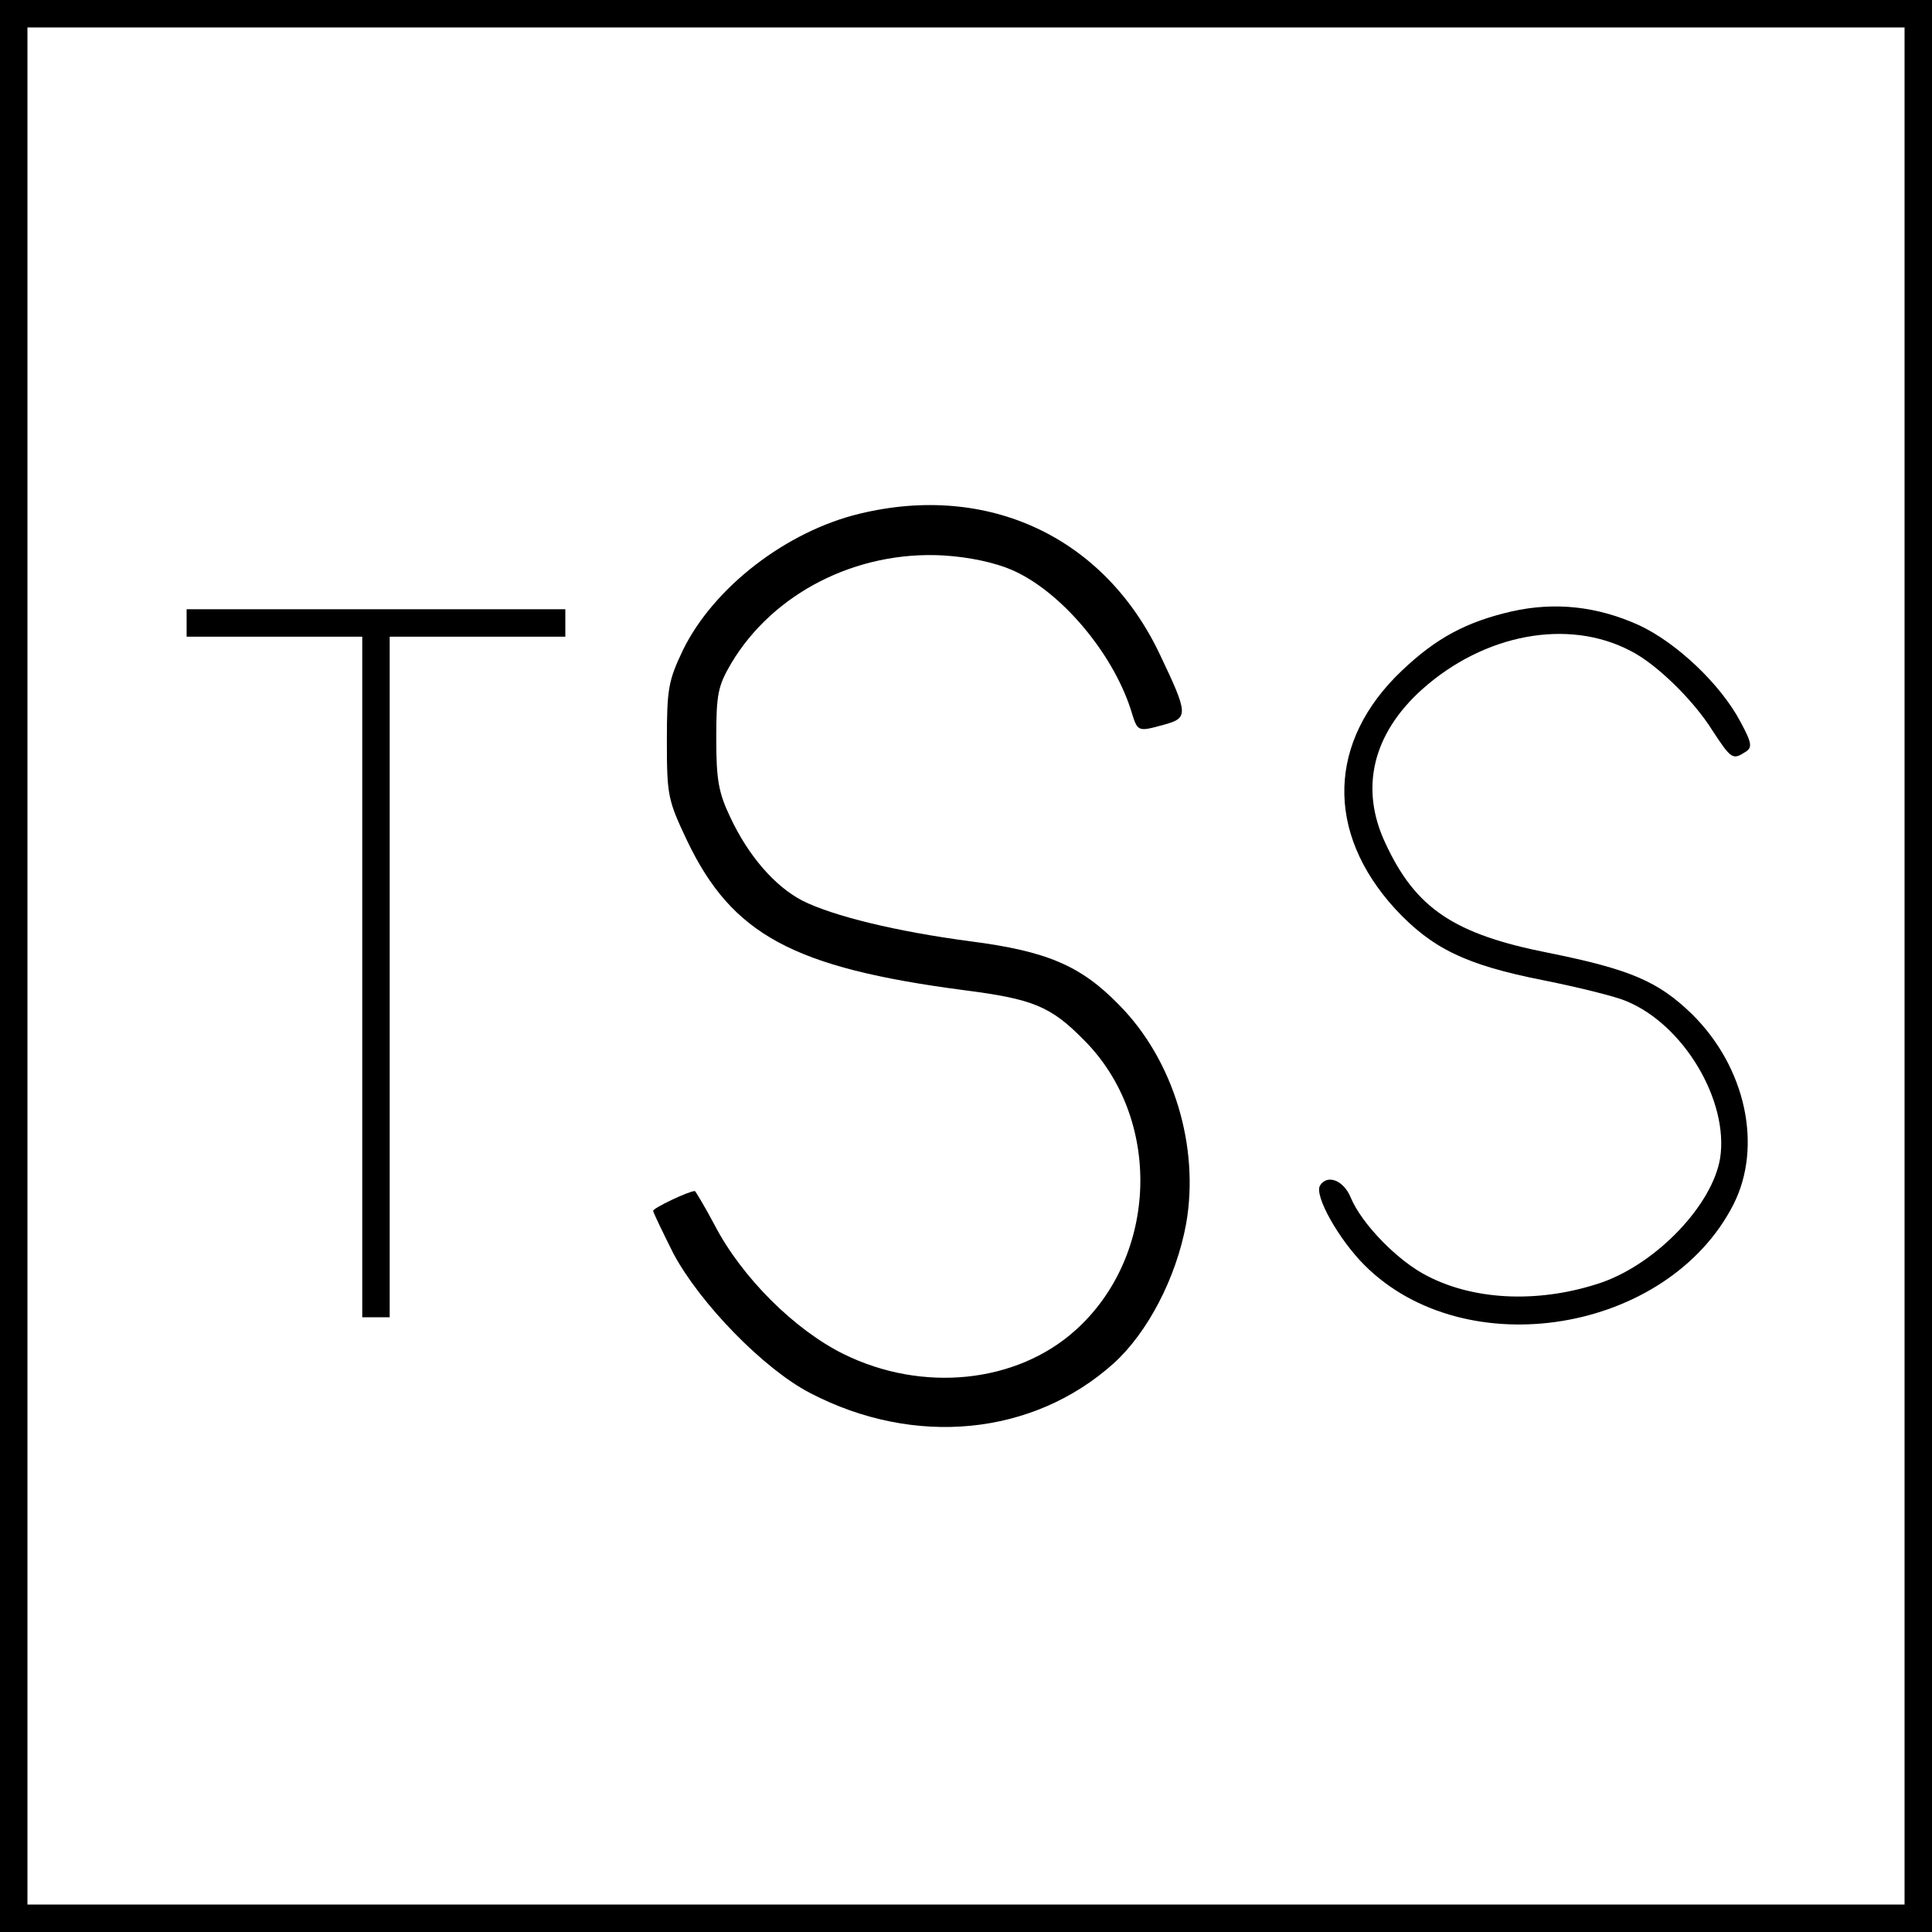 <?xml version="1.0" standalone="no"?>
<!DOCTYPE svg PUBLIC "-//W3C//DTD SVG 20010904//EN"
 "http://www.w3.org/TR/2001/REC-SVG-20010904/DTD/svg10.dtd">
<svg version="1.0" xmlns="http://www.w3.org/2000/svg"
 width="352pt" height="352pt" viewBox="0 0 352 352"
 preserveAspectRatio="xMidYMid meet">
<g transform="translate(0,352) scale(0.1,-0.1)"
fill="#000000" stroke="none">
<path d="M0 1760 l0 -1760 1760 0 1760 0 0 1760 0 1760 -1760 0 -1760 0 0
-1760z m3470 0 l0 -1710 -1710 0 -1710 0 0 1710 0 1710 1710 0 1710 0 0 -1710z"/>
<path d="M1566 2584 c-133 -32 -266 -134 -322 -249 -26 -55 -29 -69 -29 -165
0 -100 2 -108 37 -182 82 -171 193 -231 504 -272 125 -16 158 -29 218 -90 144
-143 137 -394 -15 -530 -107 -96 -278 -114 -422 -43 -89 44 -185 139 -235 235
-18 34 -35 62 -36 62 -11 0 -76 -31 -76 -36 0 -3 17 -38 37 -78 48 -90 164
-210 249 -254 190 -99 406 -78 553 54 62 56 114 156 132 254 25 141 -23 299
-122 399 -70 72 -132 98 -271 116 -136 18 -250 46 -306 74 -50 26 -98 81 -131
151 -22 46 -26 69 -26 145 0 80 3 95 27 136 76 128 228 206 387 197 48 -3 94
-13 126 -27 88 -39 181 -149 215 -253 13 -42 11 -42 62 -28 43 12 43 19 -8
126 -101 215 -313 315 -548 258z"/>
<path d="M2754 2406 c-82 -19 -137 -48 -200 -108 -135 -128 -140 -294 -12
-434 67 -72 128 -102 270 -130 65 -13 133 -30 151 -38 105 -43 187 -182 171
-286 -14 -85 -114 -190 -214 -226 -110 -38 -230 -35 -319 11 -54 27 -120 95
-140 143 -13 32 -43 43 -56 22 -11 -18 34 -98 81 -145 184 -184 552 -124 672
110 54 106 23 251 -76 348 -61 59 -112 81 -261 111 -172 34 -242 81 -297 200
-47 100 -23 199 67 280 113 101 266 130 380 70 46 -23 114 -89 149 -145 34
-52 37 -54 60 -39 13 8 12 16 -9 55 -36 68 -116 144 -185 176 -75 34 -152 43
-232 25z"/>
<path d="M340 2385 l0 -25 160 0 160 0 0 -620 0 -620 25 0 25 0 0 620 0 620
160 0 160 0 0 25 0 25 -345 0 -345 0 0 -25z"/>
</g>
</svg>
